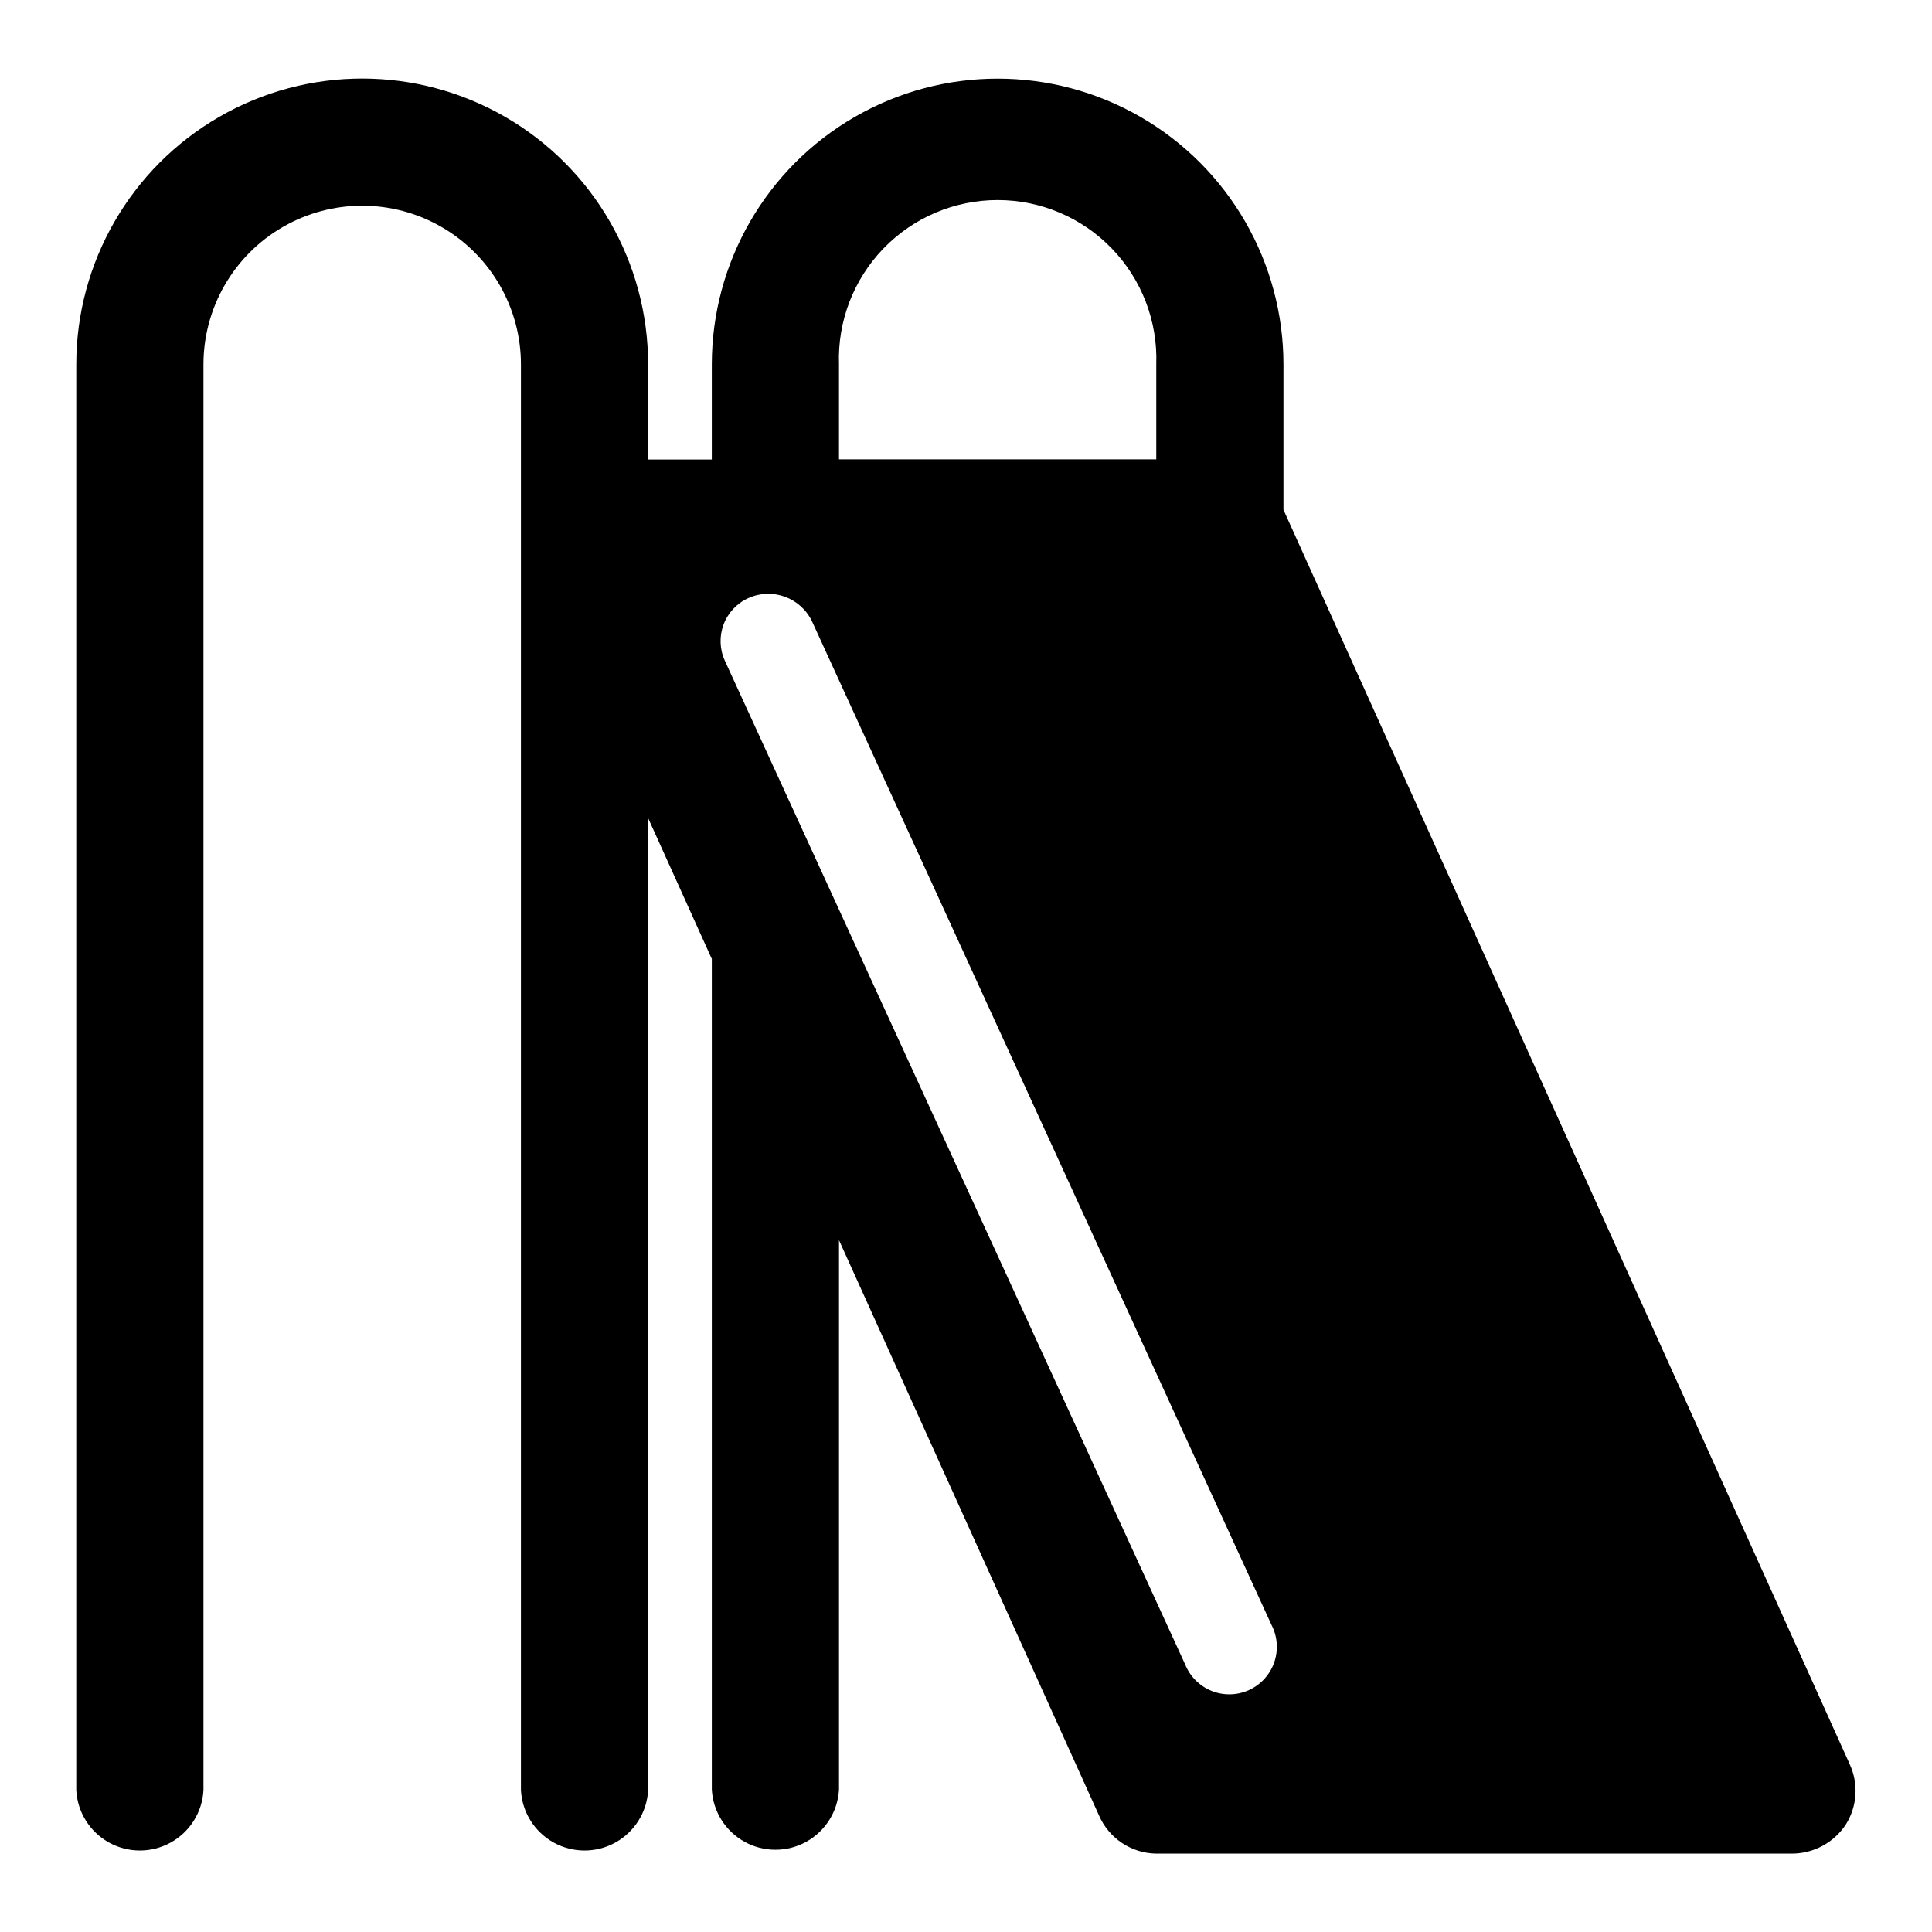 <?xml version="1.0" encoding="UTF-8"?>
<!-- Uploaded to: ICON Repo, www.iconrepo.com, Generator: ICON Repo Mixer Tools -->
<svg fill="#000000" width="800px" height="800px" version="1.1" viewBox="144 144 512 512" xmlns="http://www.w3.org/2000/svg">
 <path d="m366.34 265.73v-25.191c-0.395-11.402 3.859-22.477 11.785-30.684 7.93-8.207 18.848-12.84 30.258-12.84 11.41 0 22.332 4.633 30.258 12.84s12.18 19.281 11.785 30.684v25.191zm-30.23 53.402h0.004c-1.398-3.023-1.531-6.481-0.367-9.602 1.164-3.125 3.527-5.652 6.562-7.023 6.359-2.879 13.855-0.148 16.879 6.144l121.77 265.96c1.59 3.062 1.855 6.641 0.738 9.902-1.121 3.262-3.531 5.922-6.668 7.359s-6.723 1.523-9.926 0.242-5.738-3.82-7.019-7.023zm298.11 292.46-150.09-332.51v-38.492c0-27.062-14.438-52.07-37.871-65.602-23.438-13.531-52.312-13.531-75.75 0-23.434 13.531-37.871 38.539-37.871 65.602v25.191h-16.879v-25.191c0-27.07-14.441-52.086-37.887-65.621s-52.328-13.535-75.773 0c-23.445 13.535-37.887 38.551-37.887 65.621v377.86c0.316 5.805 3.598 11.035 8.684 13.848 5.082 2.812 11.258 2.812 16.34 0 5.086-2.812 8.363-8.043 8.684-13.848v-377.86c0-15.031 8.016-28.918 21.031-36.434s29.055-7.516 42.07 0c13.016 7.516 21.035 21.402 21.035 36.434v377.86c0.316 5.805 3.594 11.035 8.68 13.848 5.082 2.812 11.258 2.812 16.344 0 5.082-2.812 8.363-8.043 8.68-13.848v-257.65l16.879 37.332v220.12c0.316 5.801 3.594 11.031 8.68 13.844 5.086 2.812 11.258 2.812 16.344 0 5.082-2.812 8.363-8.043 8.68-13.844v-145.6l68.922 152.5c1.285 2.953 3.394 5.473 6.074 7.258 2.68 1.789 5.82 2.766 9.039 2.816h168.57c5.691-0.027 10.996-2.879 14.156-7.606 3.07-4.809 3.488-10.84 1.109-16.023z"/>
</svg>